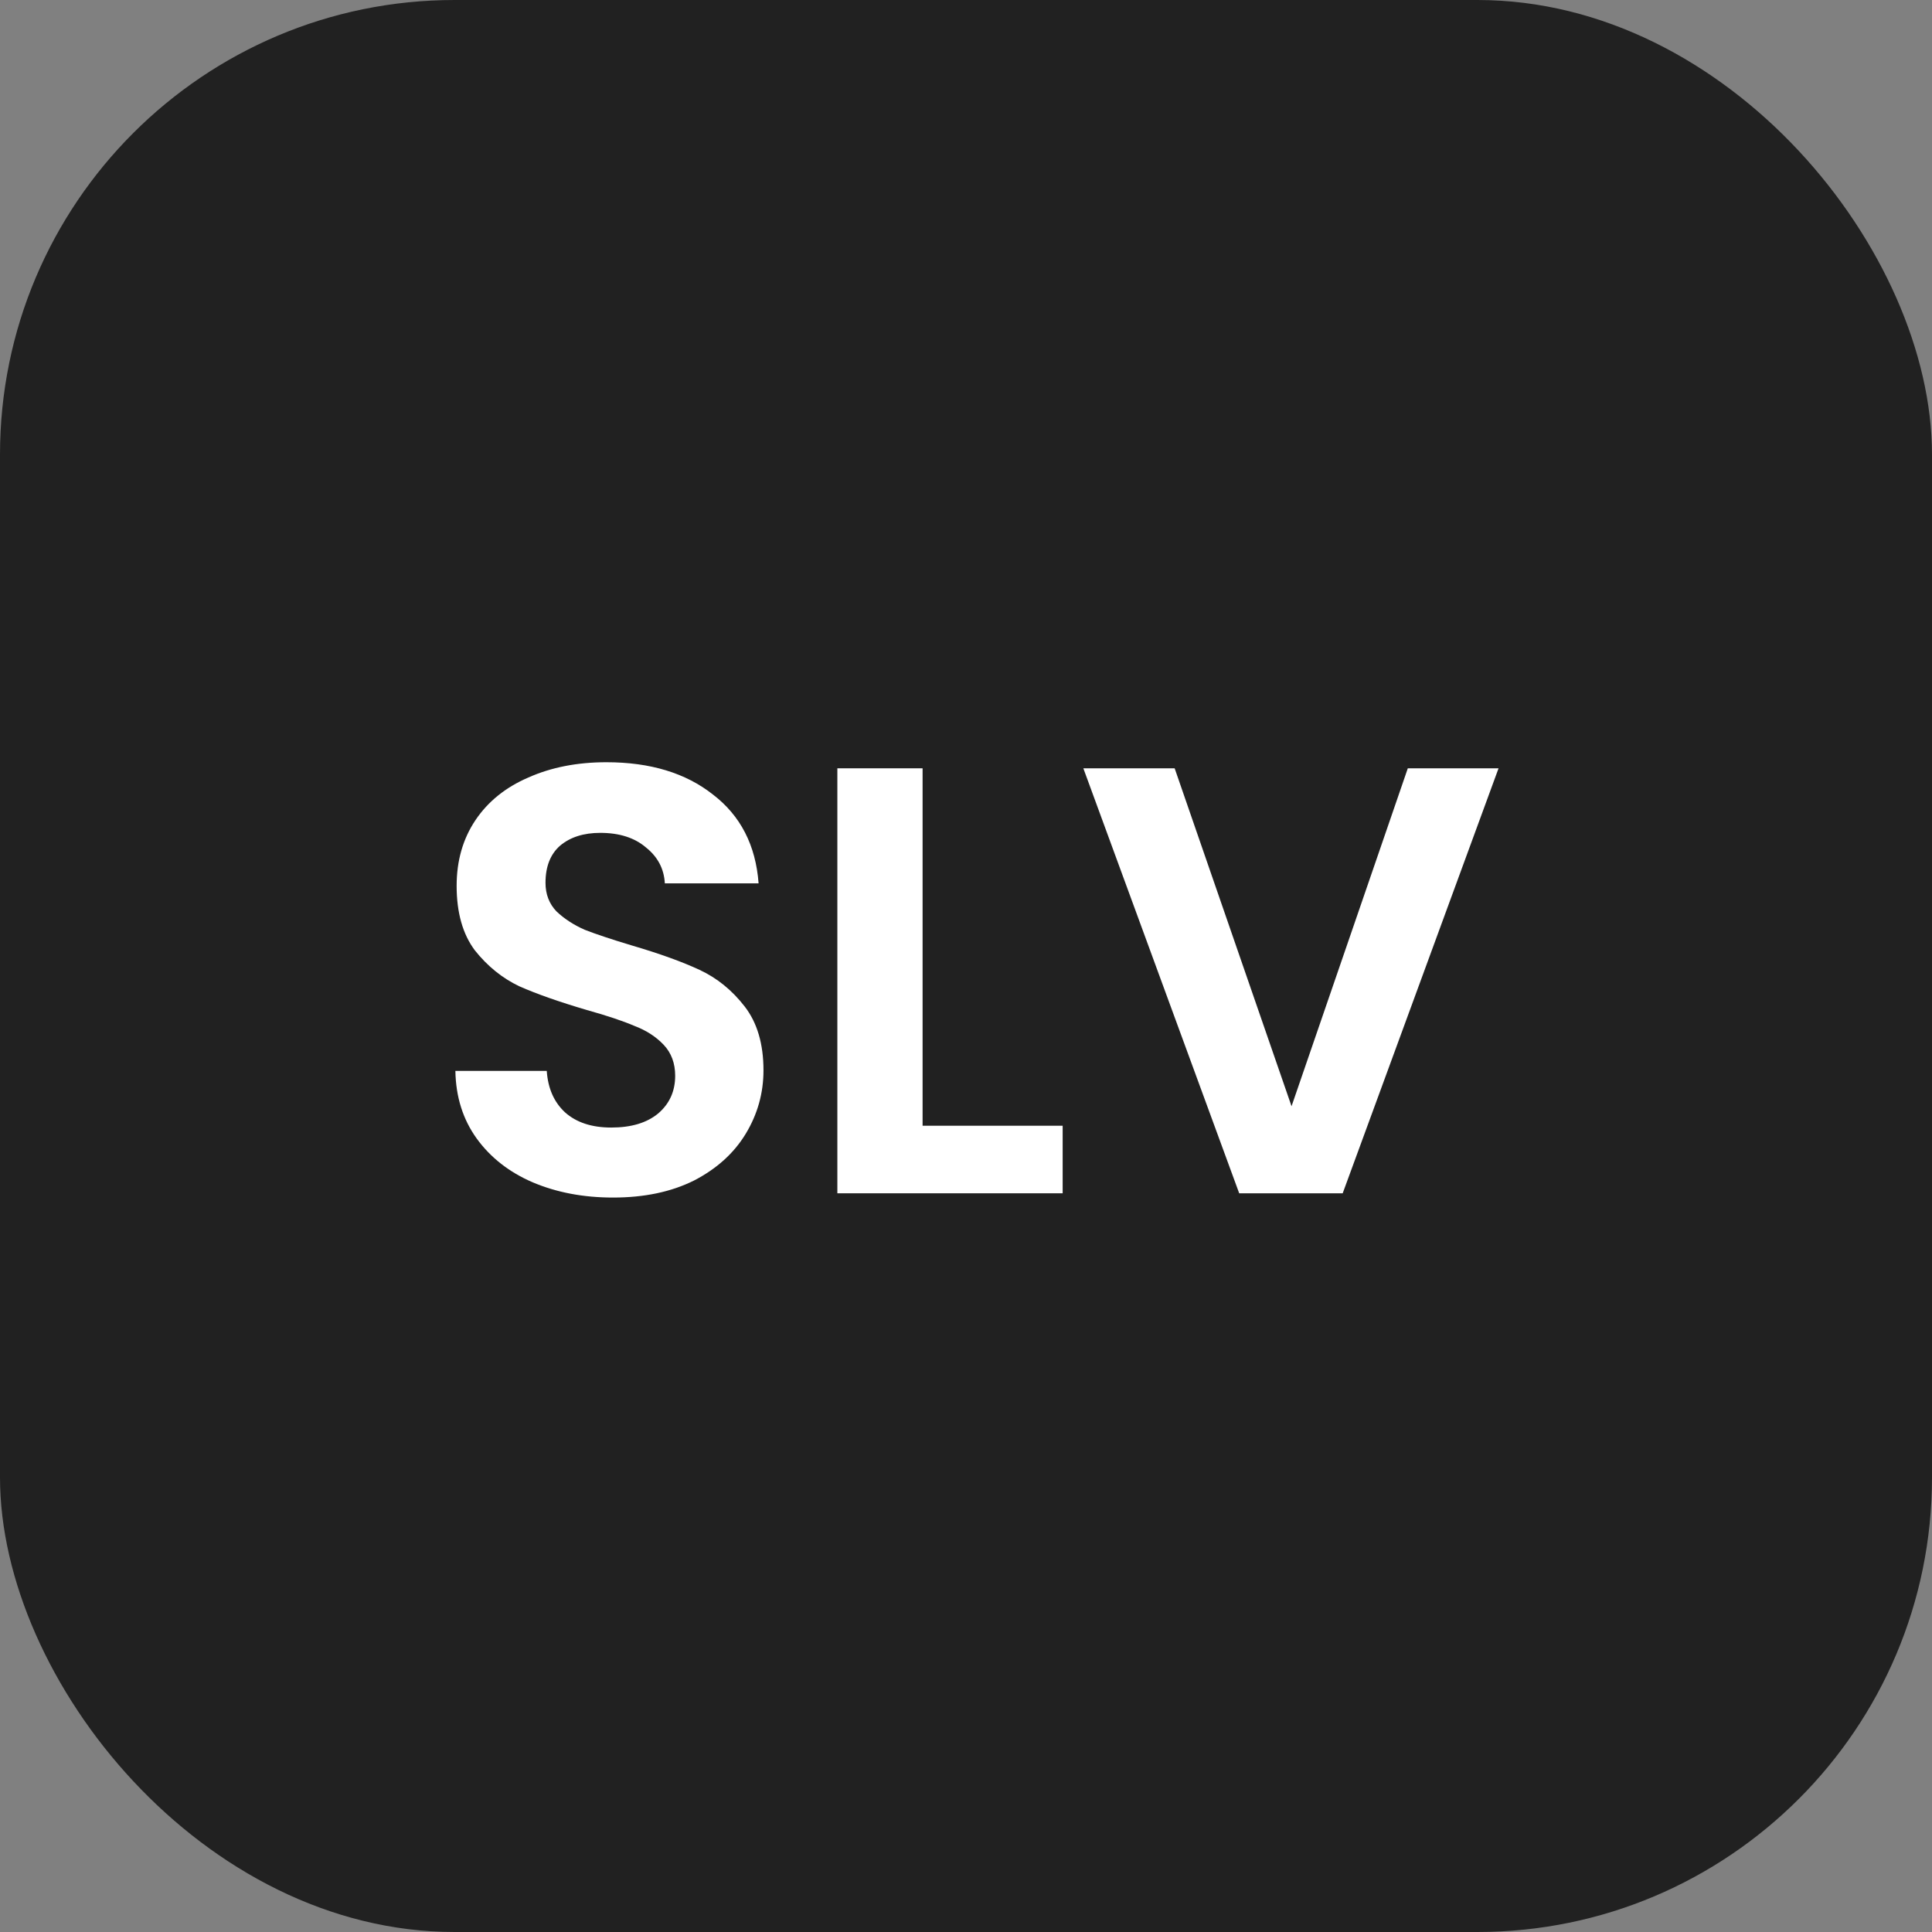 <svg width="34" height="34" viewBox="0 0 34 34" fill="none" xmlns="http://www.w3.org/2000/svg">
<rect x="0" y="0" width="34" height="34" fill="#808080" stroke="none"/>
<rect width="34" height="34" rx="8" fill="#212121"/>
<path d="M26.372 13.521L23.629 21H21.808L19.065 13.521H20.672L22.729 19.468L24.775 13.521H26.372Z" fill="white"/>
<path d="M16.236 19.811H18.701V21H14.736V13.521H16.236V19.811Z" fill="white"/>
<path d="M10.789 21.075C10.268 21.075 9.797 20.986 9.375 20.807C8.961 20.629 8.632 20.371 8.389 20.036C8.147 19.7 8.022 19.304 8.014 18.846H9.622C9.643 19.154 9.75 19.396 9.943 19.575C10.143 19.754 10.414 19.843 10.757 19.843C11.107 19.843 11.382 19.761 11.582 19.596C11.782 19.425 11.882 19.204 11.882 18.932C11.882 18.711 11.814 18.529 11.679 18.386C11.543 18.243 11.371 18.132 11.164 18.054C10.964 17.968 10.686 17.875 10.329 17.775C9.843 17.632 9.447 17.493 9.139 17.357C8.839 17.214 8.579 17.004 8.357 16.725C8.143 16.439 8.036 16.061 8.036 15.589C8.036 15.146 8.147 14.761 8.368 14.432C8.589 14.104 8.9 13.854 9.3 13.682C9.7 13.504 10.157 13.414 10.671 13.414C11.443 13.414 12.068 13.604 12.546 13.982C13.032 14.354 13.3 14.875 13.35 15.546H11.7C11.686 15.289 11.575 15.079 11.368 14.914C11.168 14.743 10.9 14.657 10.564 14.657C10.271 14.657 10.036 14.732 9.857 14.882C9.686 15.032 9.6 15.25 9.6 15.536C9.6 15.736 9.664 15.904 9.793 16.039C9.929 16.168 10.093 16.275 10.286 16.361C10.486 16.439 10.764 16.532 11.121 16.639C11.607 16.782 12.004 16.925 12.311 17.068C12.618 17.211 12.882 17.425 13.104 17.711C13.325 17.996 13.436 18.371 13.436 18.836C13.436 19.236 13.332 19.607 13.125 19.95C12.918 20.293 12.614 20.568 12.214 20.775C11.814 20.975 11.339 21.075 10.789 21.075Z" fill="white"/>
</svg>
